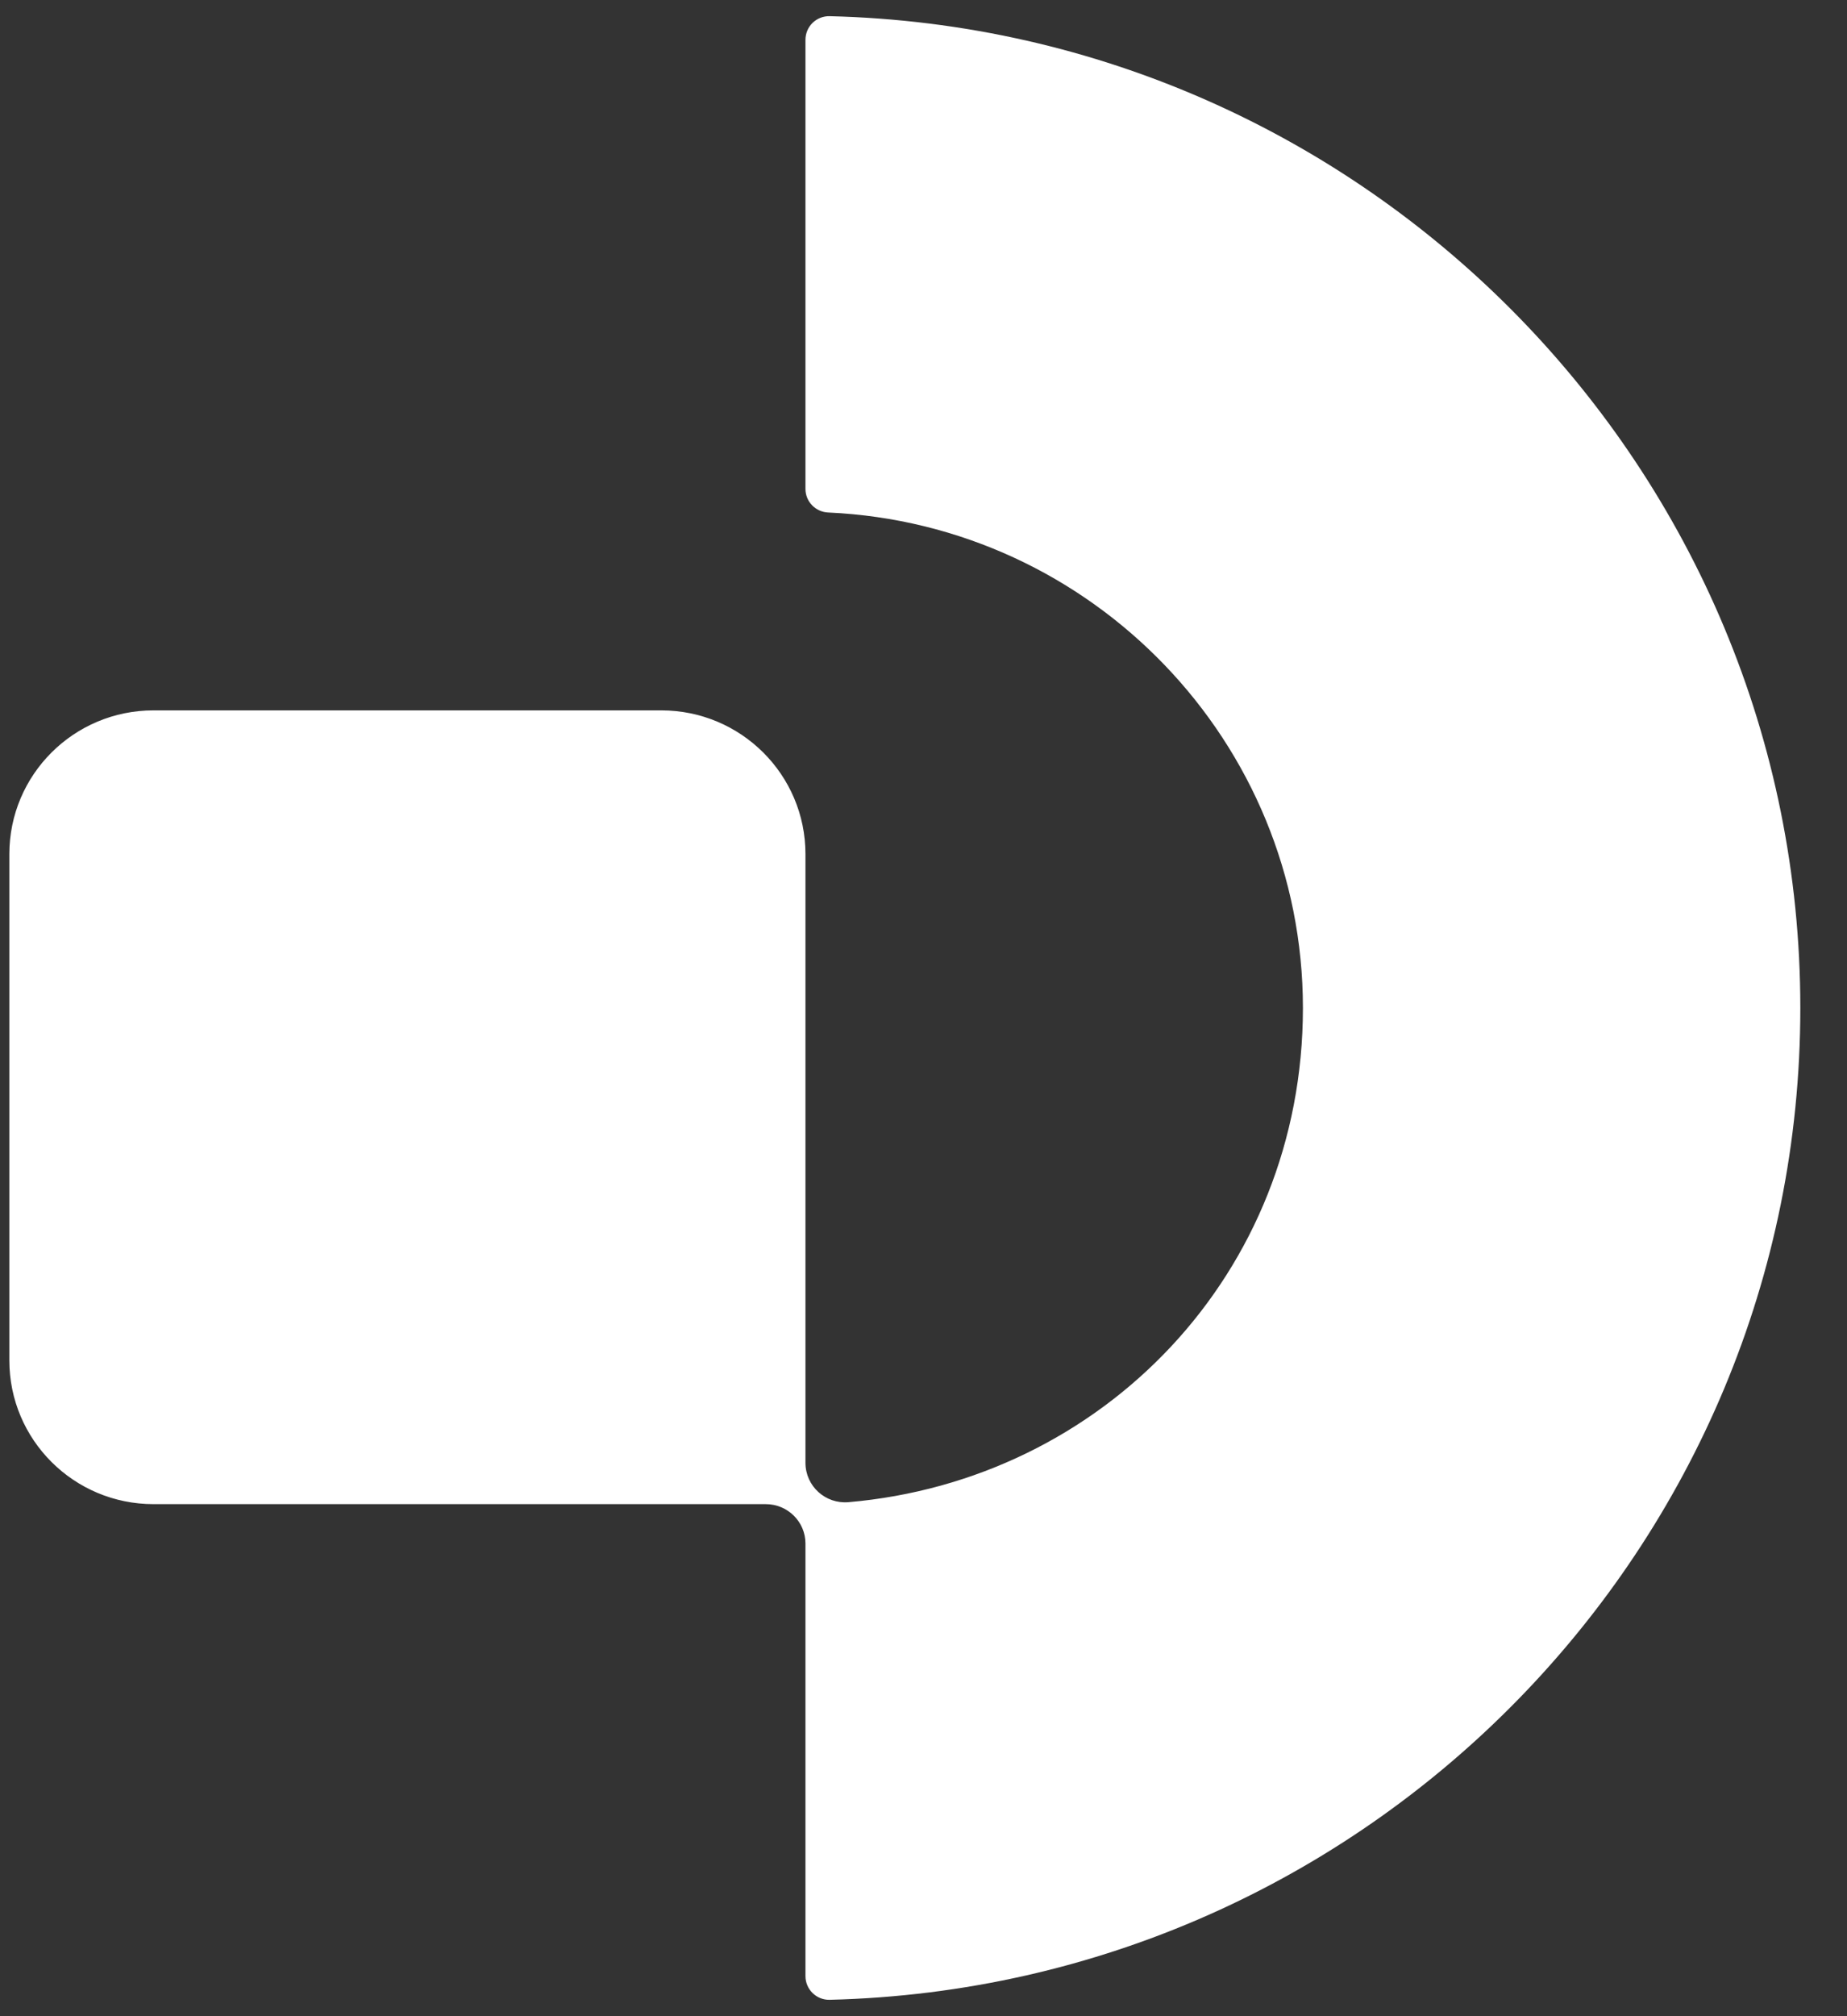 <svg width="33" height="36" viewBox="0 0 33 36" fill="none" xmlns="http://www.w3.org/2000/svg">
<rect x="0" y="0" width="33" height="36" fill="#333333" stroke="none"/>
<path d="M14.824 0.289C14.586 0.283 14.391 0.472 14.391 0.712V8.731C14.391 8.956 14.571 9.142 14.798 9.151C19.512 9.362 23.279 13.25 23.279 17.998C23.279 22.746 19.701 26.431 15.159 26.822C14.746 26.857 14.391 26.534 14.391 26.119V15.251C14.391 13.833 13.237 12.684 11.814 12.684H2.743C1.32 12.684 0.167 13.833 0.167 15.251V24.29C0.167 25.708 1.32 26.857 2.743 26.857H13.682C14.072 26.857 14.391 27.171 14.391 27.56V35.284C14.391 35.521 14.586 35.713 14.824 35.707C24.426 35.475 32.166 27.62 32.166 17.998C32.166 8.376 24.426 0.521 14.824 0.289Z" fill="white"/>
</svg>
